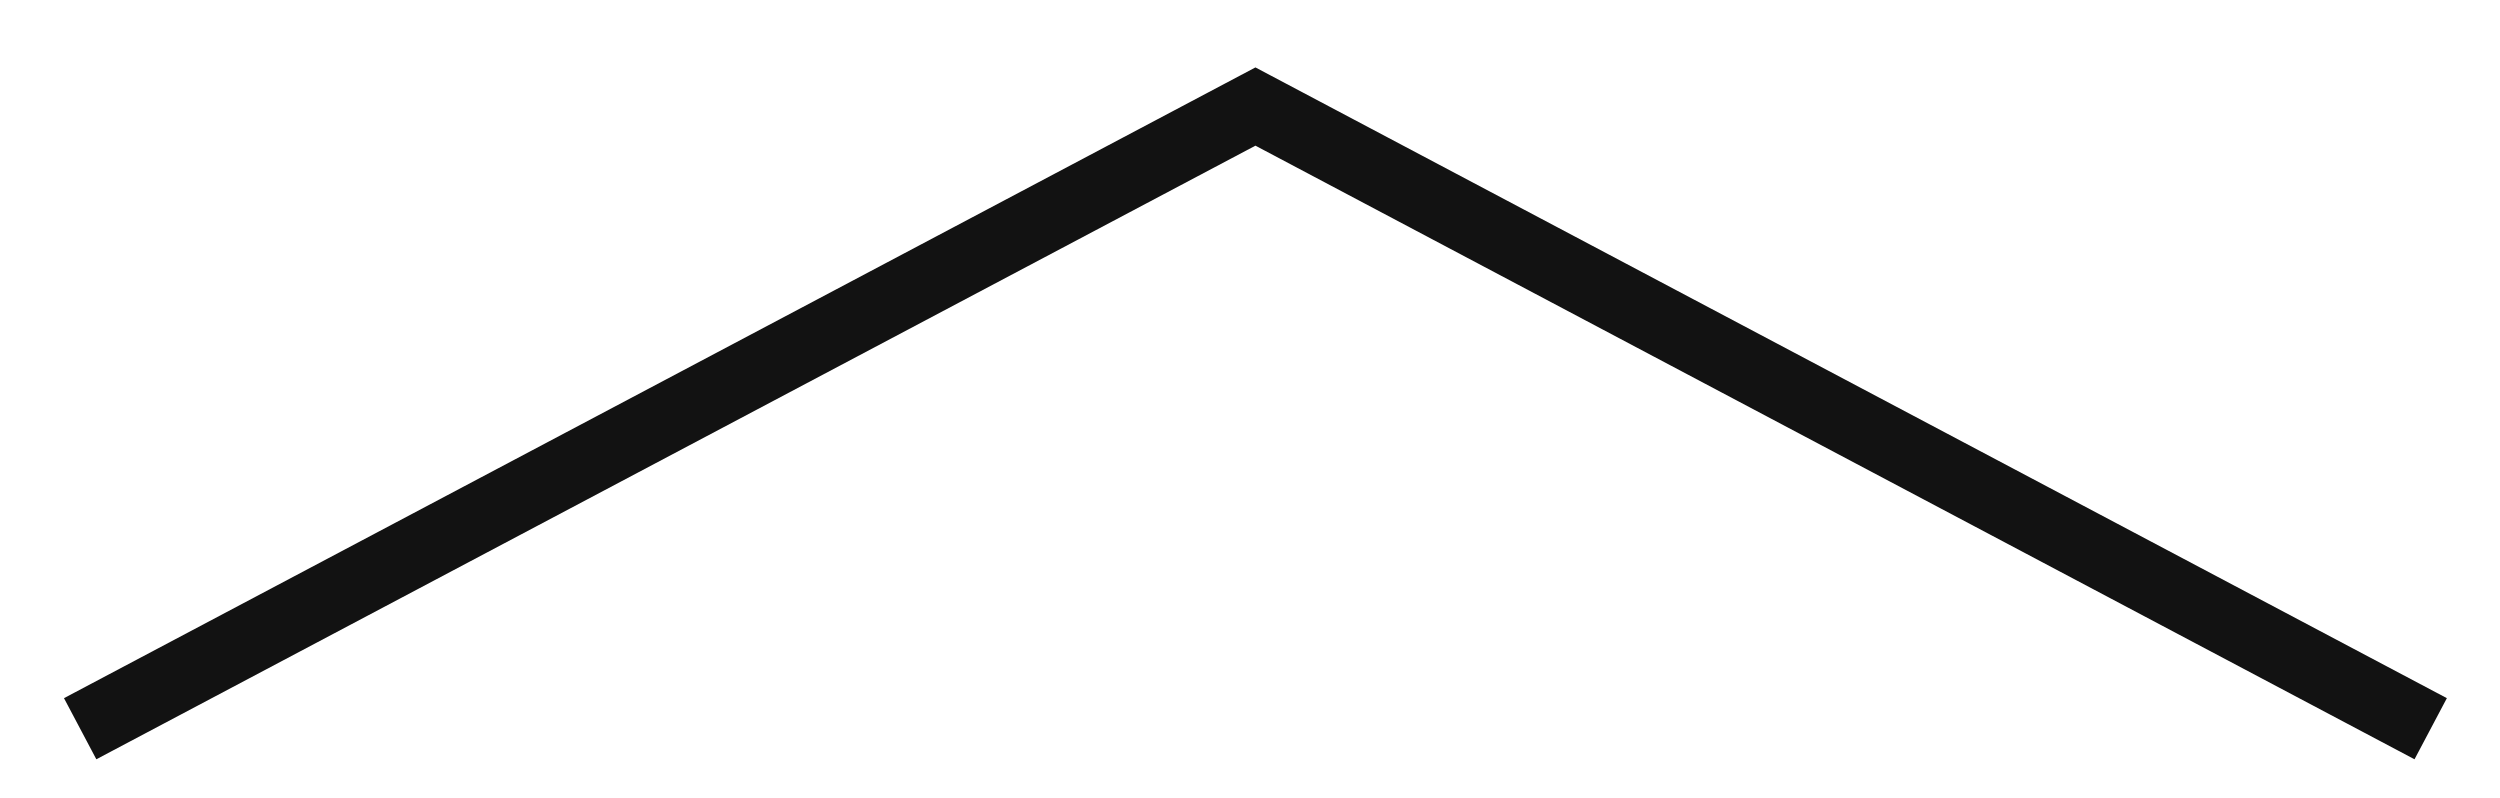 <svg width="47" height="15" viewBox="0 0 47 15" fill="none" xmlns="http://www.w3.org/2000/svg">
<g id="icon_scrollDown.svg" clip-path="url(#clip0_1286_1452)">
<path id="Vector" d="M45.697 13.7L23.602 2.003L1.507 13.7" stroke="#121212" stroke-width="1.3"/>
</g>
<defs>
<clipPath id="clip0_1286_1452">
<rect width="46.79" height="14.297" fill="white" transform="matrix(-1 0 0 -1 46.996 15)"/>
</clipPath>
</defs>
</svg>
